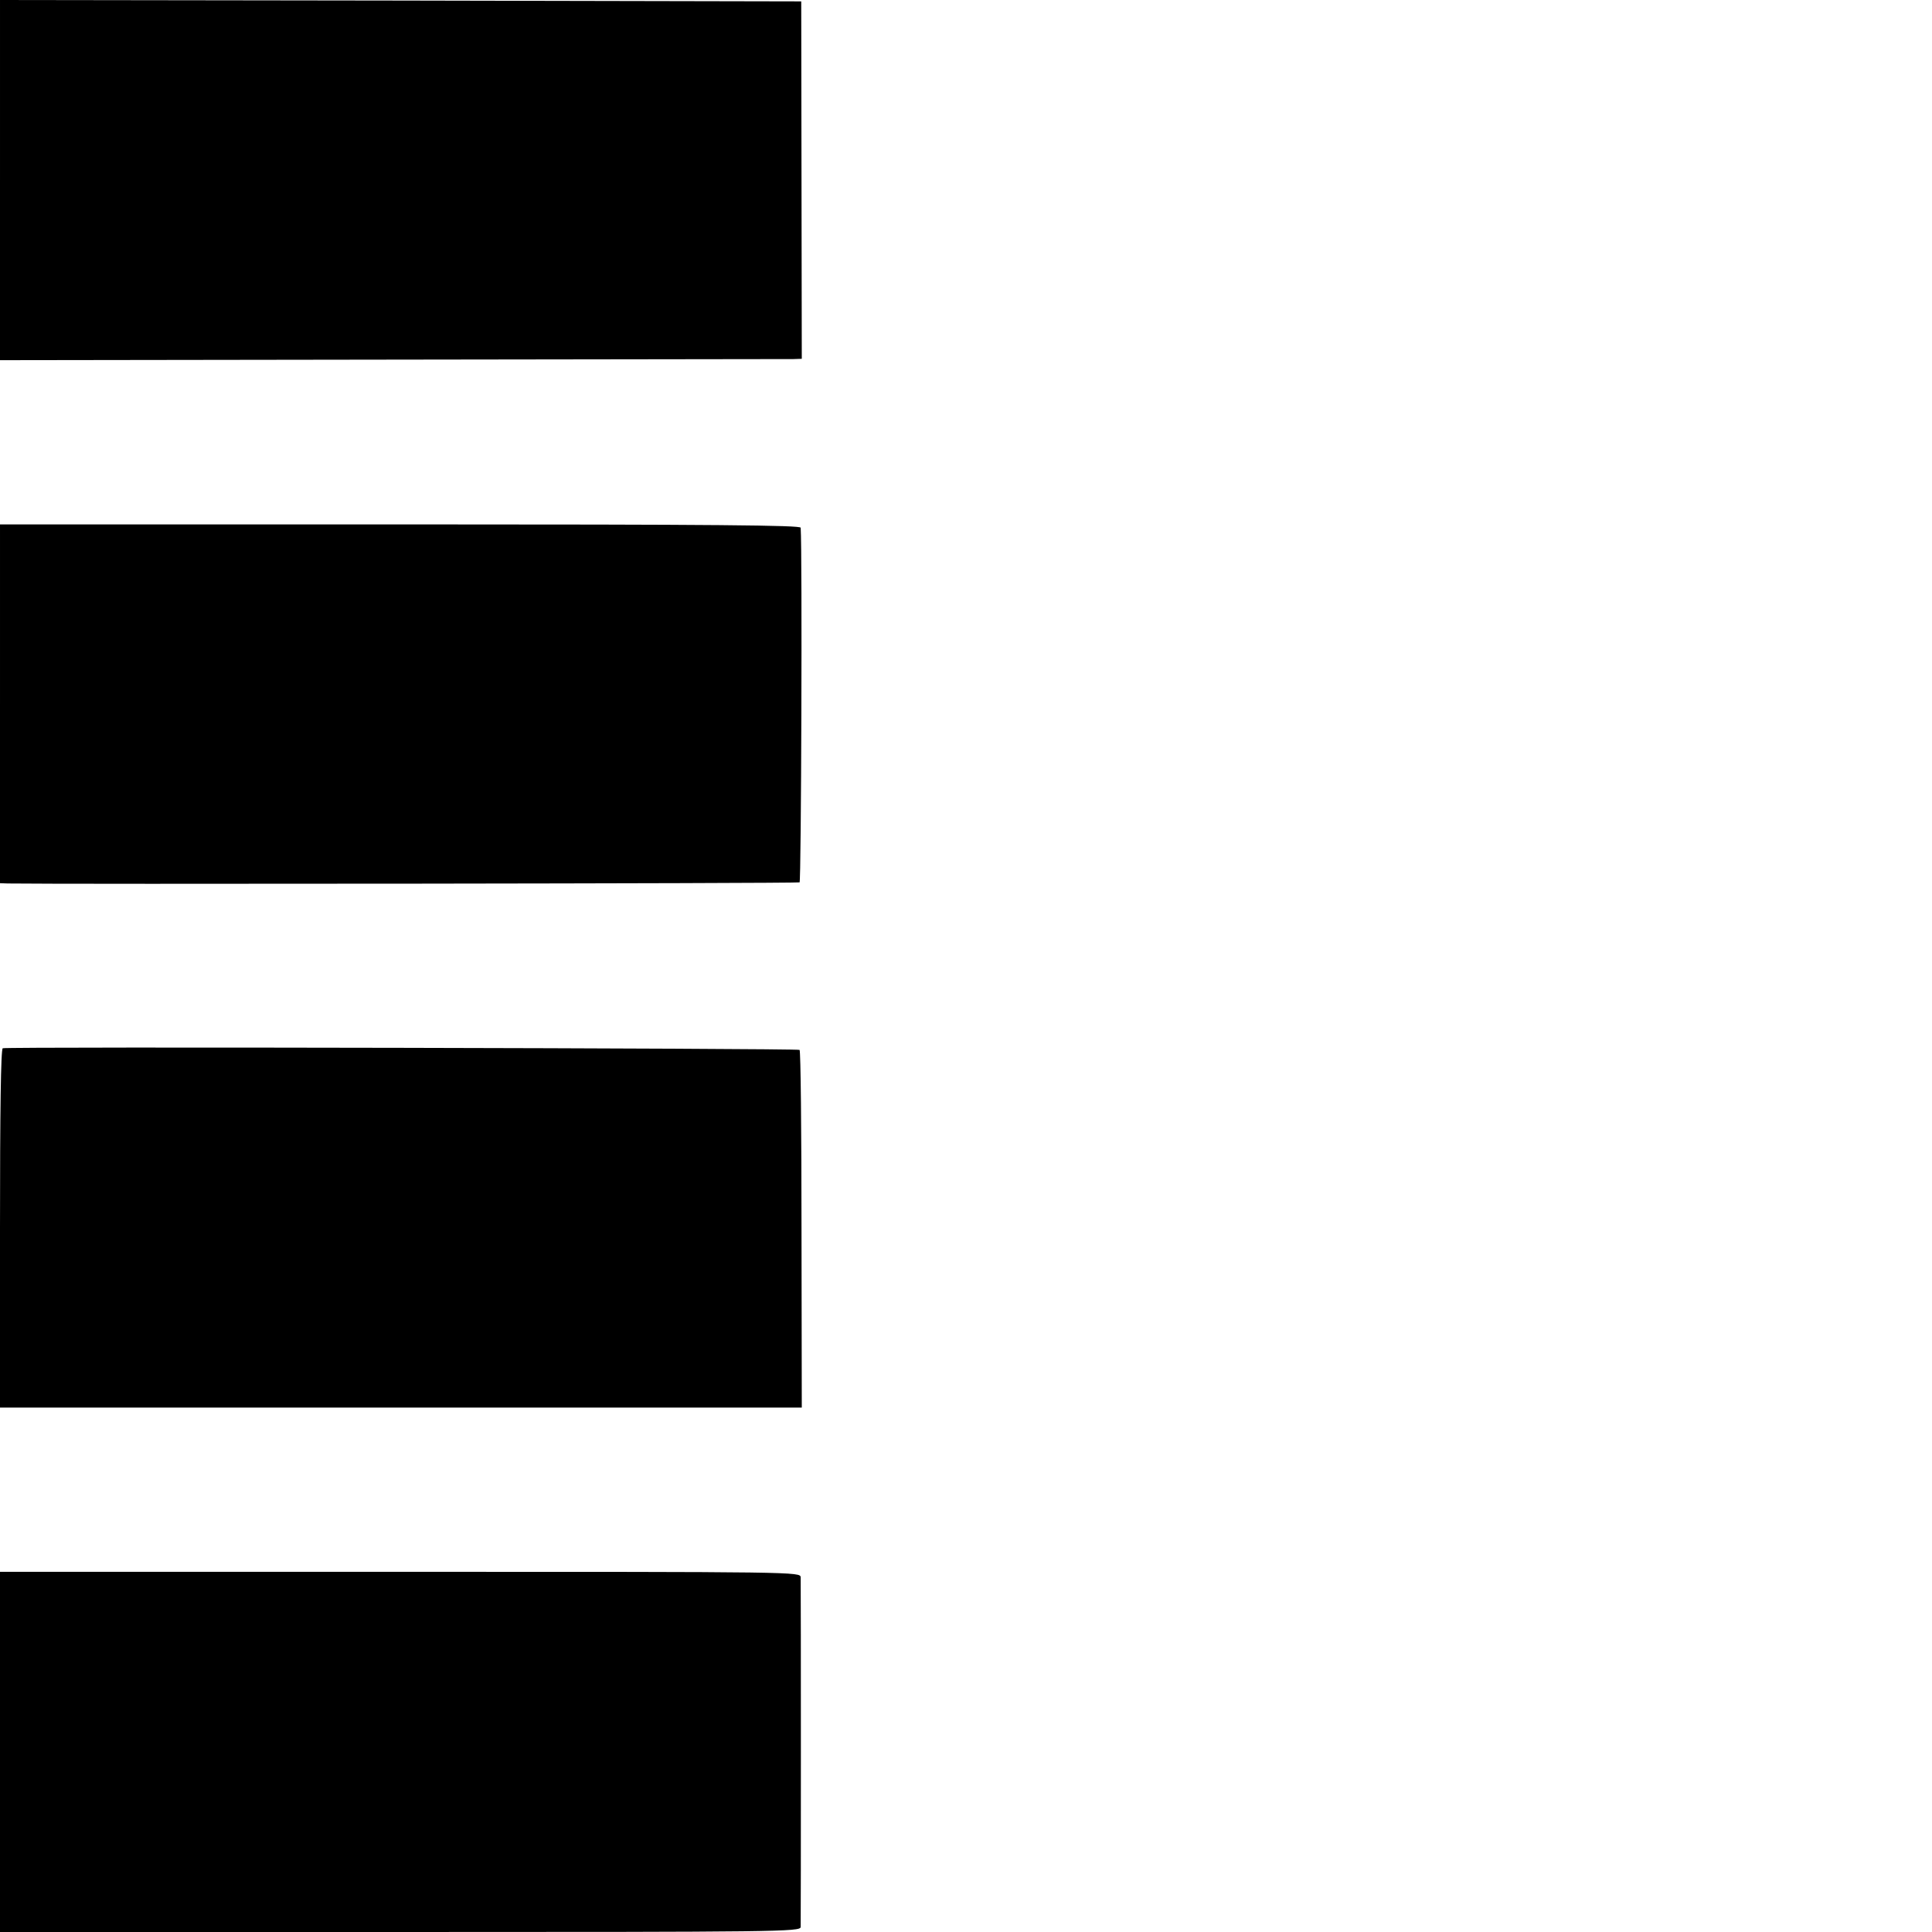 <?xml version="1.0" standalone="no"?>
<!DOCTYPE svg PUBLIC "-//W3C//DTD SVG 20010904//EN"
 "http://www.w3.org/TR/2001/REC-SVG-20010904/DTD/svg10.dtd">
<svg version="1.0" xmlns="http://www.w3.org/2000/svg"
 width="700pt" height="700pt" viewBox="0 0 700 700"
 preserveAspectRatio="xMidYMid meet">
<g transform="translate(0,700) scale(0.1,-0.1)"
fill="#000000" stroke="none">
<path d="M0 6348 l0 -653 1422 2 c783 1 1437 2 1453 2 l30 1 -1 647 -1 648
-1451 3 -1452 2 0 -652z"/>
<path d="M0 4450 l0 -650 28 -1 c166 -3 2862 0 2869 4 6 4 10 1196 4 1285 -1
9 -298 12 -1451 12 l-1450 0 0 -650z"/>
<path d="M10 3202 c-7 -3 -10 -229 -10 -653 l0 -649 1453 0 1452 0 -1 645 c0
355 -3 648 -7 651 -6 6 -2869 12 -2887 6z"/>
<path d="M0 653 l0 -653 1450 0 c1374 0 1450 1 1451 18 1 22 1 1241 0 1267 -1
20 -8 20 -1451 20 l-1450 0 0 -652z"/>
</g>
</svg>
